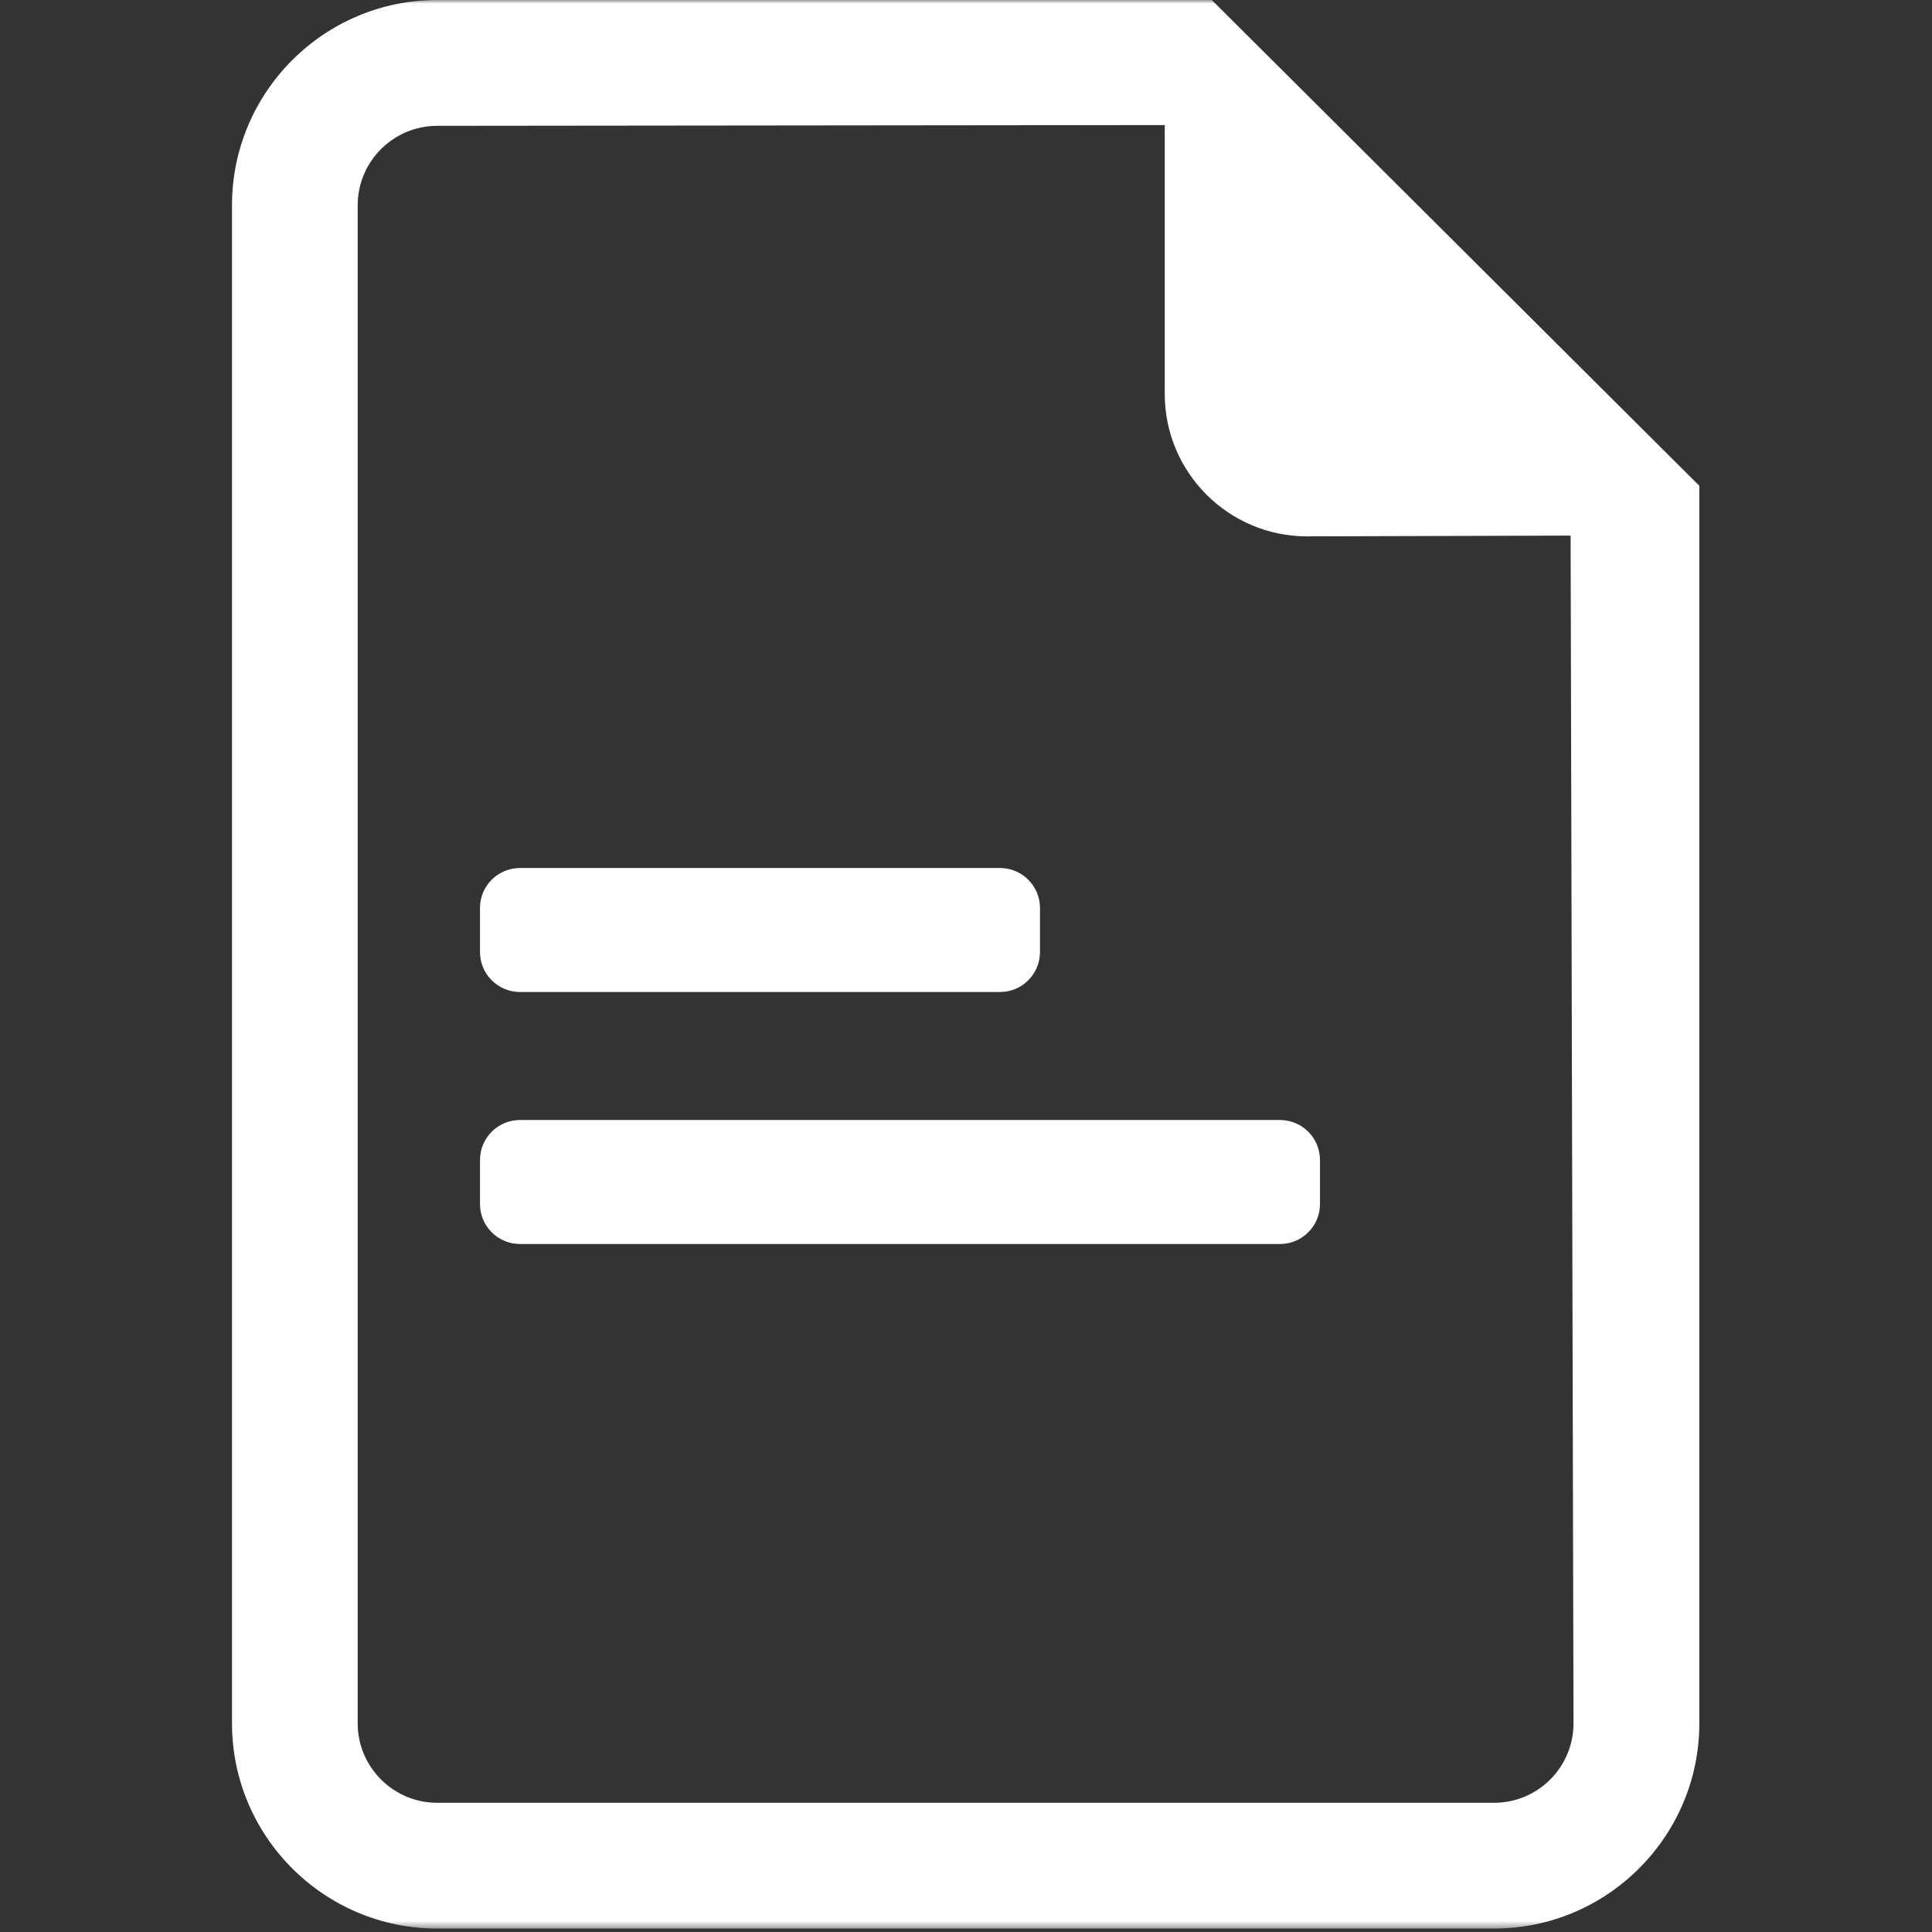 <?xml version="1.0" encoding="UTF-8"?> <svg xmlns="http://www.w3.org/2000/svg" width="262" height="262" viewBox="0 0 262 262" fill="none"><rect x="0" y="0" width="262" height="262" fill="#333333" stroke="none"/> <mask id="mask0_1148_2" style="mask-type:luminance" maskUnits="userSpaceOnUse" x="0" y="0" width="262" height="262"> <path d="M261.534 0H0V261.534H261.534V0Z" fill="white"></path> </mask> <g mask="url(#mask0_1148_2)"> <path d="M164.33 0H59.296C43.942 0 31.461 12.49 31.461 27.835V233.697C31.461 249.043 43.942 261.533 59.296 261.533H202.612C217.95 261.533 230.448 249.043 230.448 233.697V65.879L164.33 0ZM202.612 244.478H59.296C53.346 244.478 48.507 239.648 48.507 233.697V27.835C48.507 21.894 53.346 17.064 59.296 17.064L157.953 16.961V53.423C157.953 64.084 166.604 72.736 177.257 72.736L212.992 72.633L213.385 233.698C213.385 239.648 208.563 244.478 202.612 244.478Z" fill="white"></path> <path d="M135.609 117.71H70.516C67.52 117.71 65.092 120.139 65.092 123.134V129.101C65.092 132.097 67.52 134.526 70.516 134.526H135.609C138.605 134.526 141.034 132.097 141.034 129.101V123.134C141.034 120.139 138.605 117.71 135.609 117.71Z" fill="white"></path> <path d="M173.58 151.884H70.516C67.52 151.884 65.092 154.313 65.092 157.309V163.276C65.092 166.271 67.52 168.7 70.516 168.7H173.58C176.576 168.7 179.005 166.271 179.005 163.276V157.309C179.005 154.313 176.576 151.884 173.58 151.884Z" fill="white"></path> </g> </svg> 